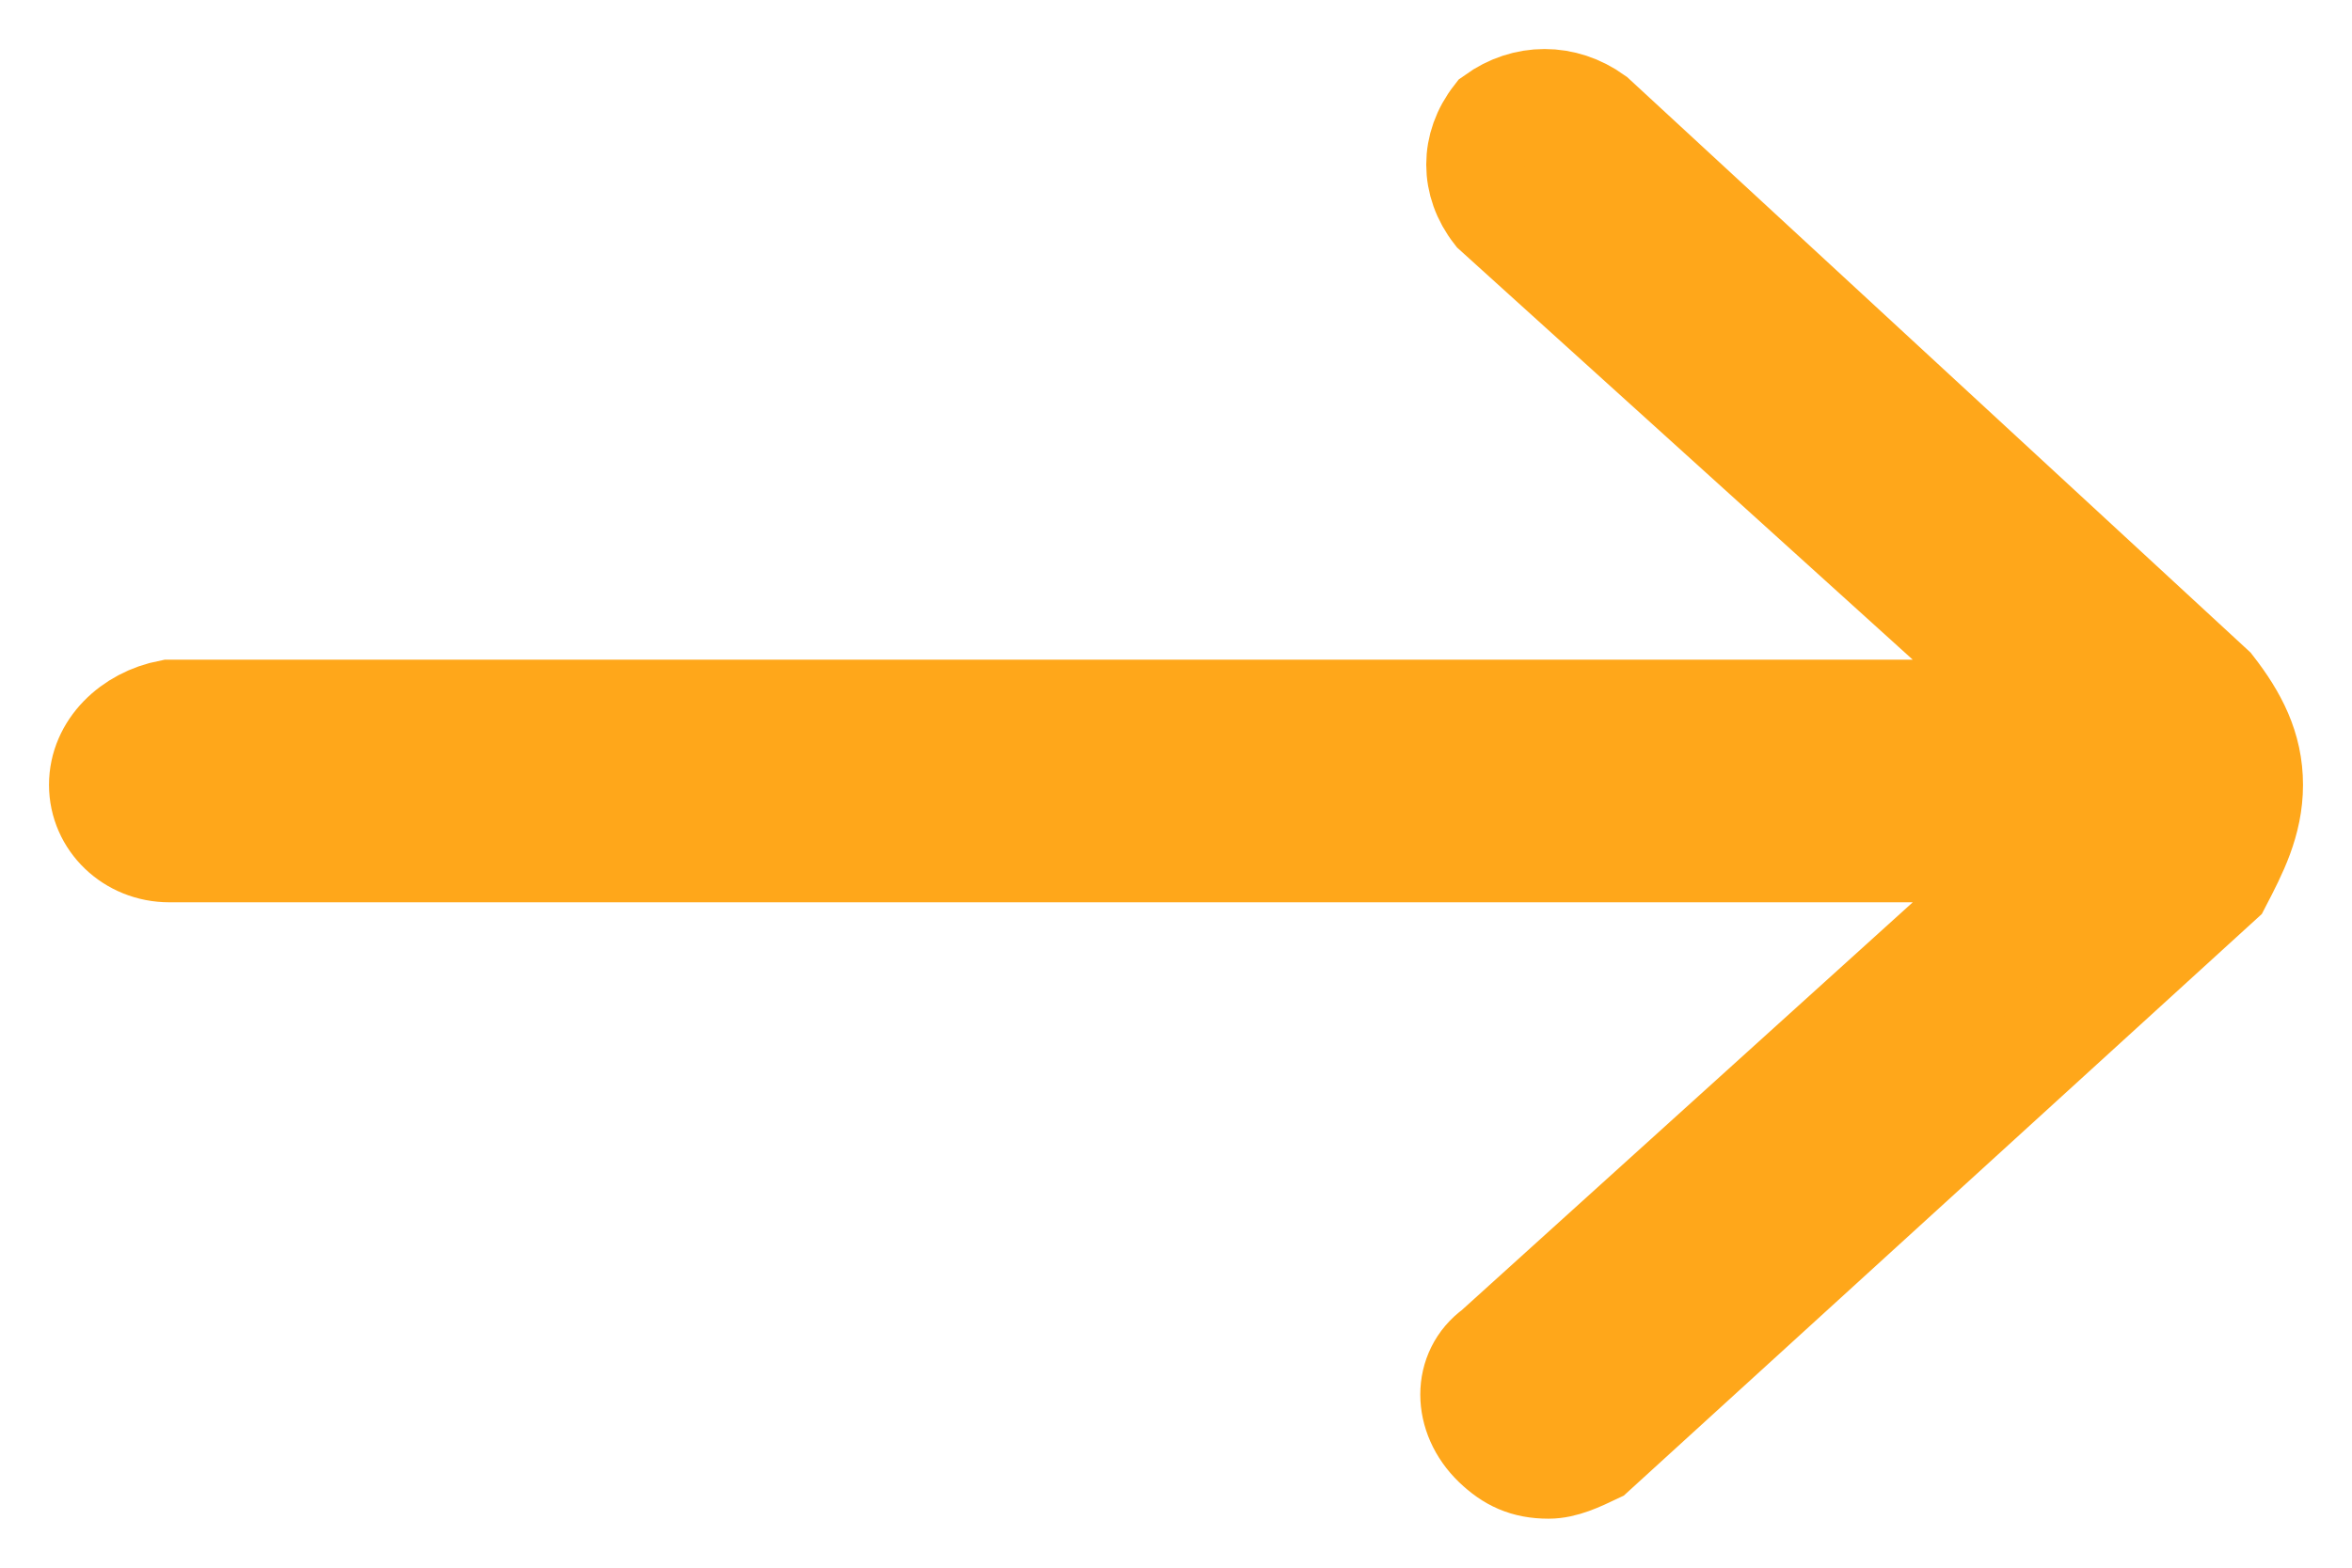 <svg width="24" height="16" viewBox="0 0 24 16" fill="none" xmlns="http://www.w3.org/2000/svg">
<path d="M16.287 1.175C15.963 0.942 15.559 0.942 15.235 1.175C14.993 1.485 14.993 1.874 15.235 2.184L20.816 7.233H1.728C1.324 7.311 1 7.621 1 8.01C1 8.398 1.324 8.709 1.728 8.709H20.816L15.235 13.757C14.912 13.99 14.912 14.456 15.235 14.767C15.397 14.922 15.559 15 15.802 15C15.963 15 16.125 14.922 16.287 14.845L22.677 9.019C22.838 8.709 23 8.398 23 8.01C23 7.621 22.838 7.311 22.596 7L16.287 1.175Z" fill="#FFA71A" stroke="#FFA71A"/>
</svg>
